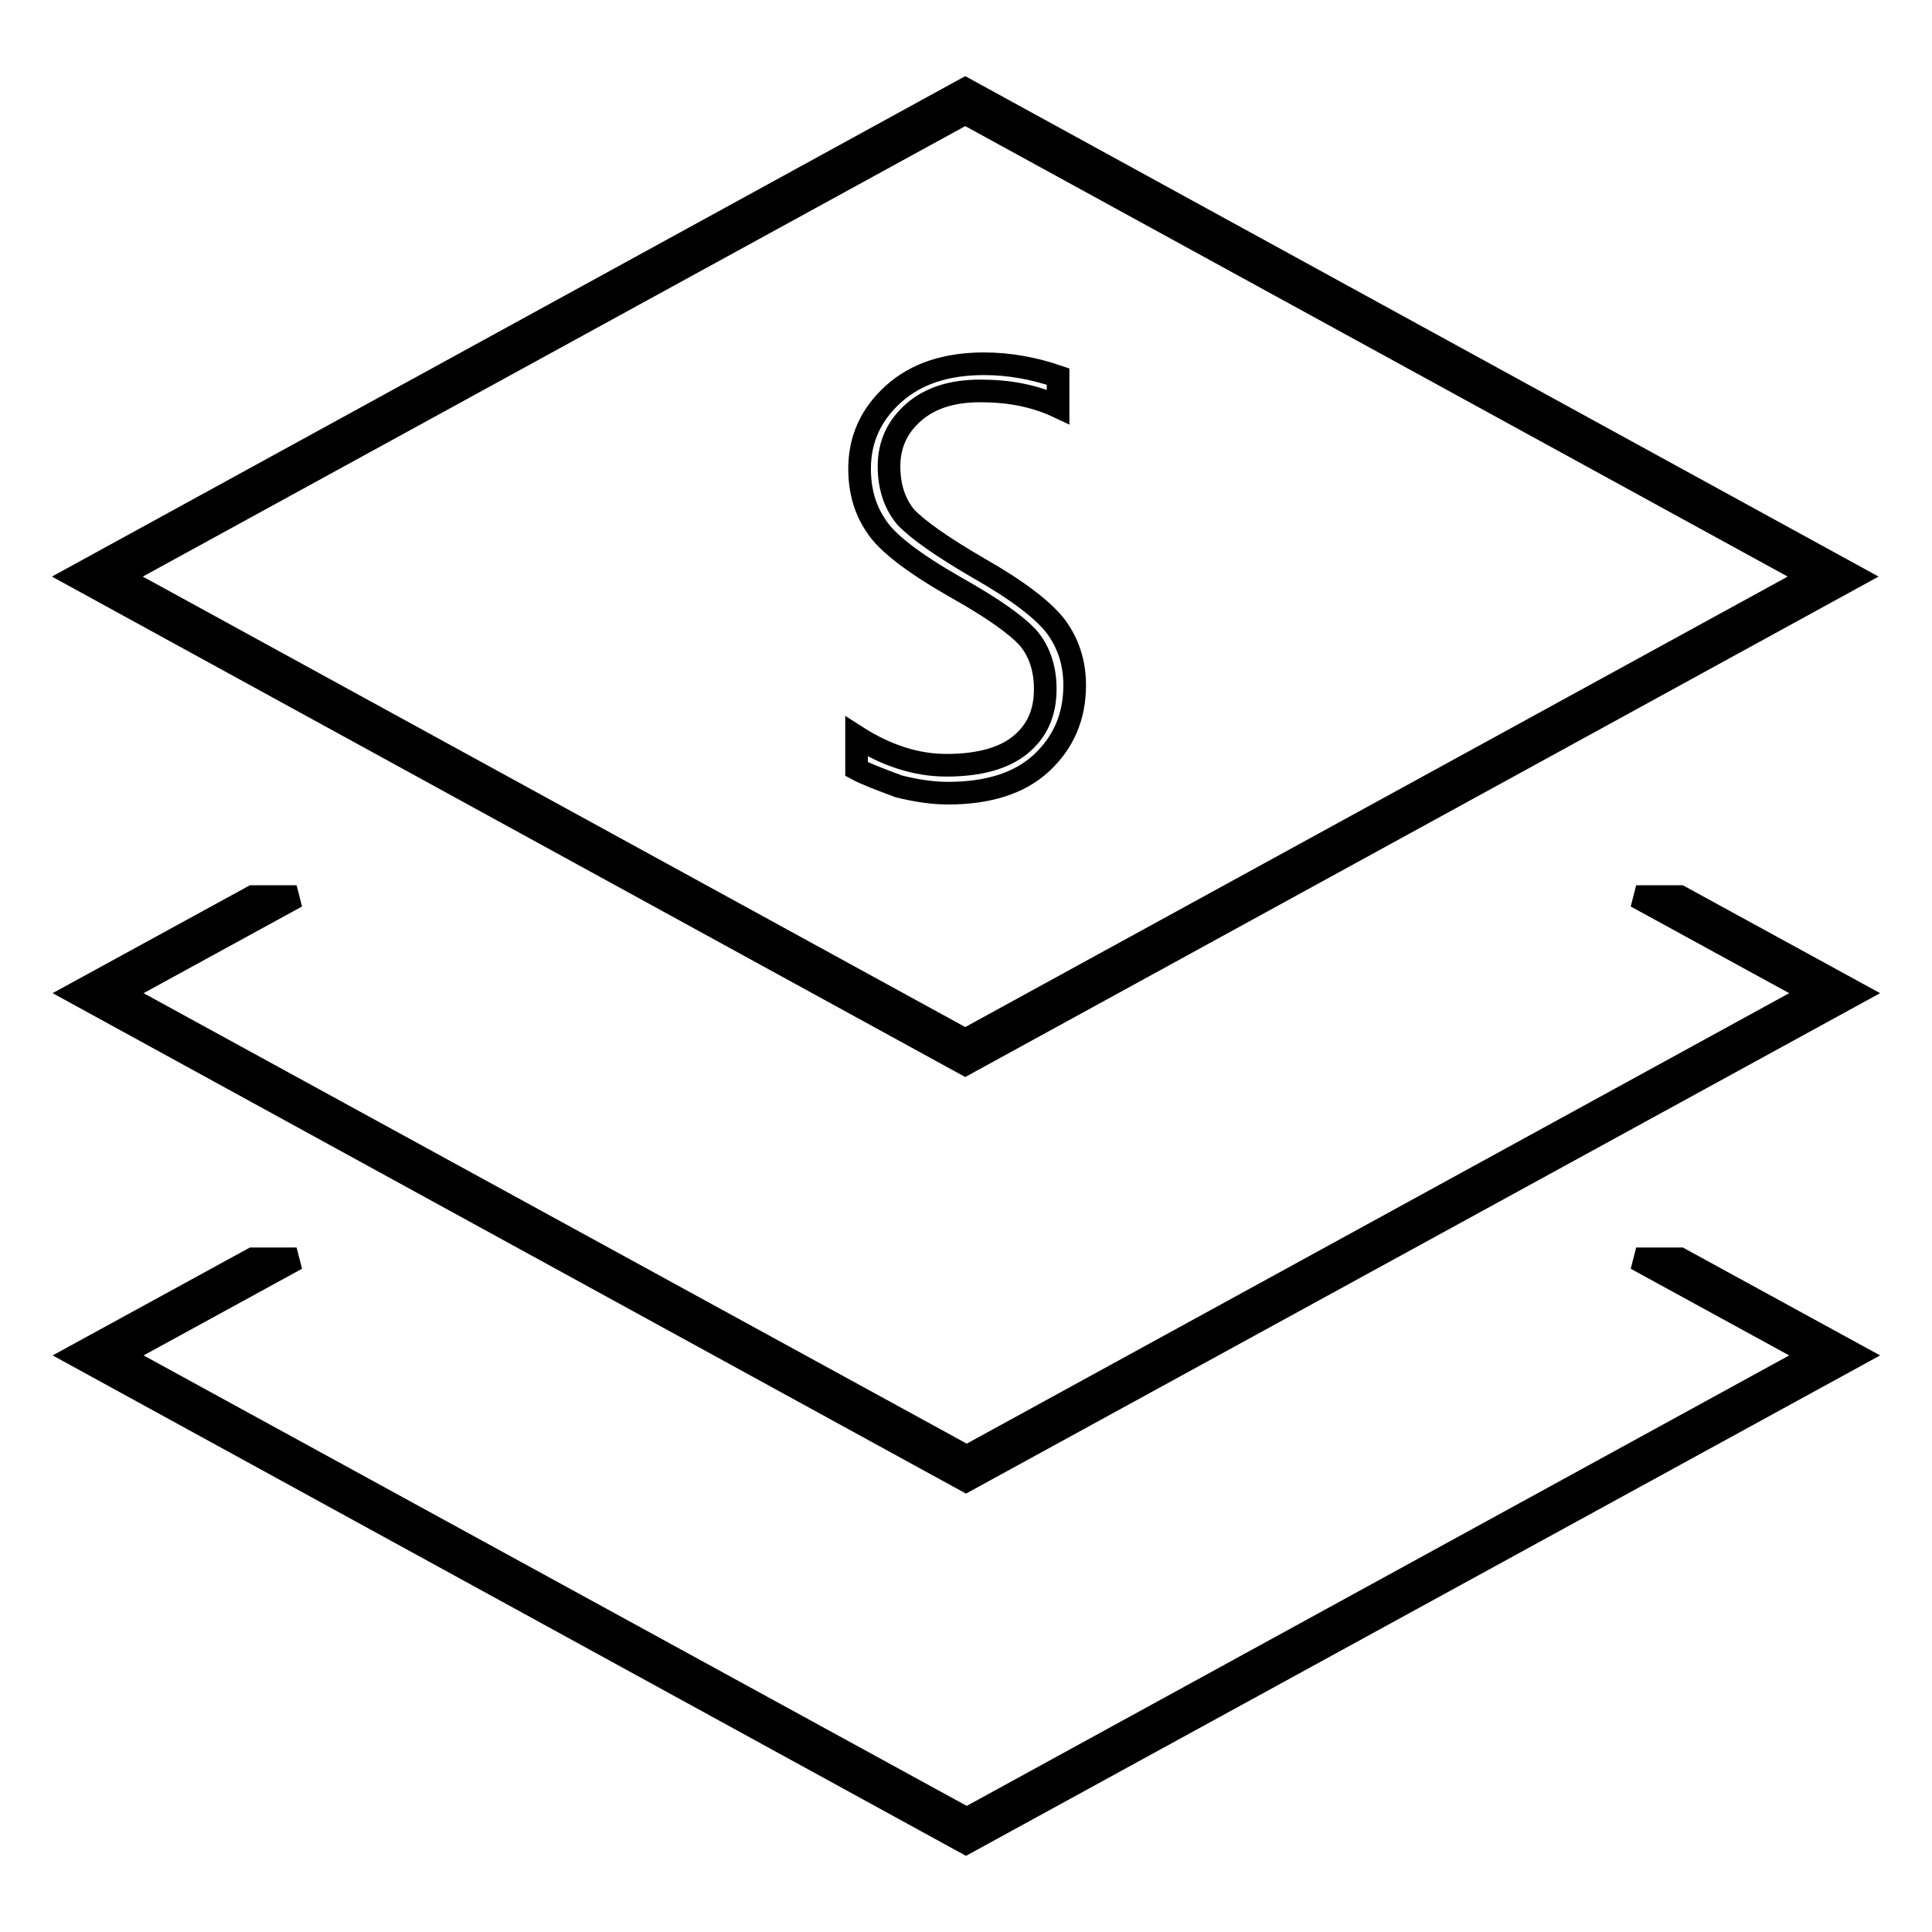 <?xml version="1.0" encoding="utf-8"?>
<!-- Svg Vector Icons : http://www.onlinewebfonts.com/icon -->
<!DOCTYPE svg PUBLIC "-//W3C//DTD SVG 1.1//EN" "http://www.w3.org/Graphics/SVG/1.1/DTD/svg11.dtd">
<svg version="1.1" xmlns="http://www.w3.org/2000/svg" xmlns:xlink="http://www.w3.org/1999/xlink" x="0px" y="0px" viewBox="0 0 256 256" enable-background="new 0 0 256 256" xml:space="preserve">
<g> <path stroke-width="3" fill-opacity="0" stroke="#000000"  d="M127.9,141L10,76.4l117.9-64.6l117.9,64.6L127.9,141z M15.8,76.4l112.1,61.4l112.1-61.4L127.9,15L15.8,76.4 z"/> <path stroke-width="3" fill-opacity="0" stroke="#000000"  d="M216.8,118.8l23.4,12.8L128.1,193L15.9,131.6l23.4-12.8h-5.8l-23.4,12.8l117.9,64.6L246,131.6l-23.4-12.8 H216.8z"/> <path stroke-width="3" fill-opacity="0" stroke="#000000"  d="M216.8,166.8l23.4,12.8L128.1,241L15.9,179.6l23.4-12.8h-5.8l-23.4,12.8l117.9,64.6L246,179.6l-23.4-12.8 H216.8z M113.5,101.9v-4.3c3.9,2.5,7.9,3.8,11.9,3.8c4.3,0,7.6-0.9,9.8-2.7c2.2-1.8,3.3-4.2,3.3-7.4c0-2.8-0.8-5-2.2-6.7 c-1.5-1.7-4.7-4-9.7-6.8c-5.6-3.2-9.1-5.9-10.5-8.1c-1.5-2.2-2.2-4.7-2.2-7.6c0-3.9,1.5-7.2,4.5-9.9c3-2.7,7-4,12-4 c3.3,0,6.6,0.6,9.8,1.7v4c-3.2-1.5-6.6-2.1-10.3-2.1c-3.7,0-6.6,0.9-8.8,2.8c-2.2,1.9-3.3,4.3-3.3,7.2c0,2.8,0.8,5,2.2,6.7 c1.5,1.6,4.7,3.9,9.7,6.8c5.1,2.9,8.5,5.5,10.2,7.7c1.7,2.3,2.5,4.9,2.5,7.8c0,4.2-1.5,7.6-4.4,10.3c-2.9,2.7-7.1,4-12.4,4 c-1.9,0-4.1-0.3-6.5-0.9C116.7,103.3,114.8,102.6,113.5,101.9L113.5,101.9z"/></g>
</svg>